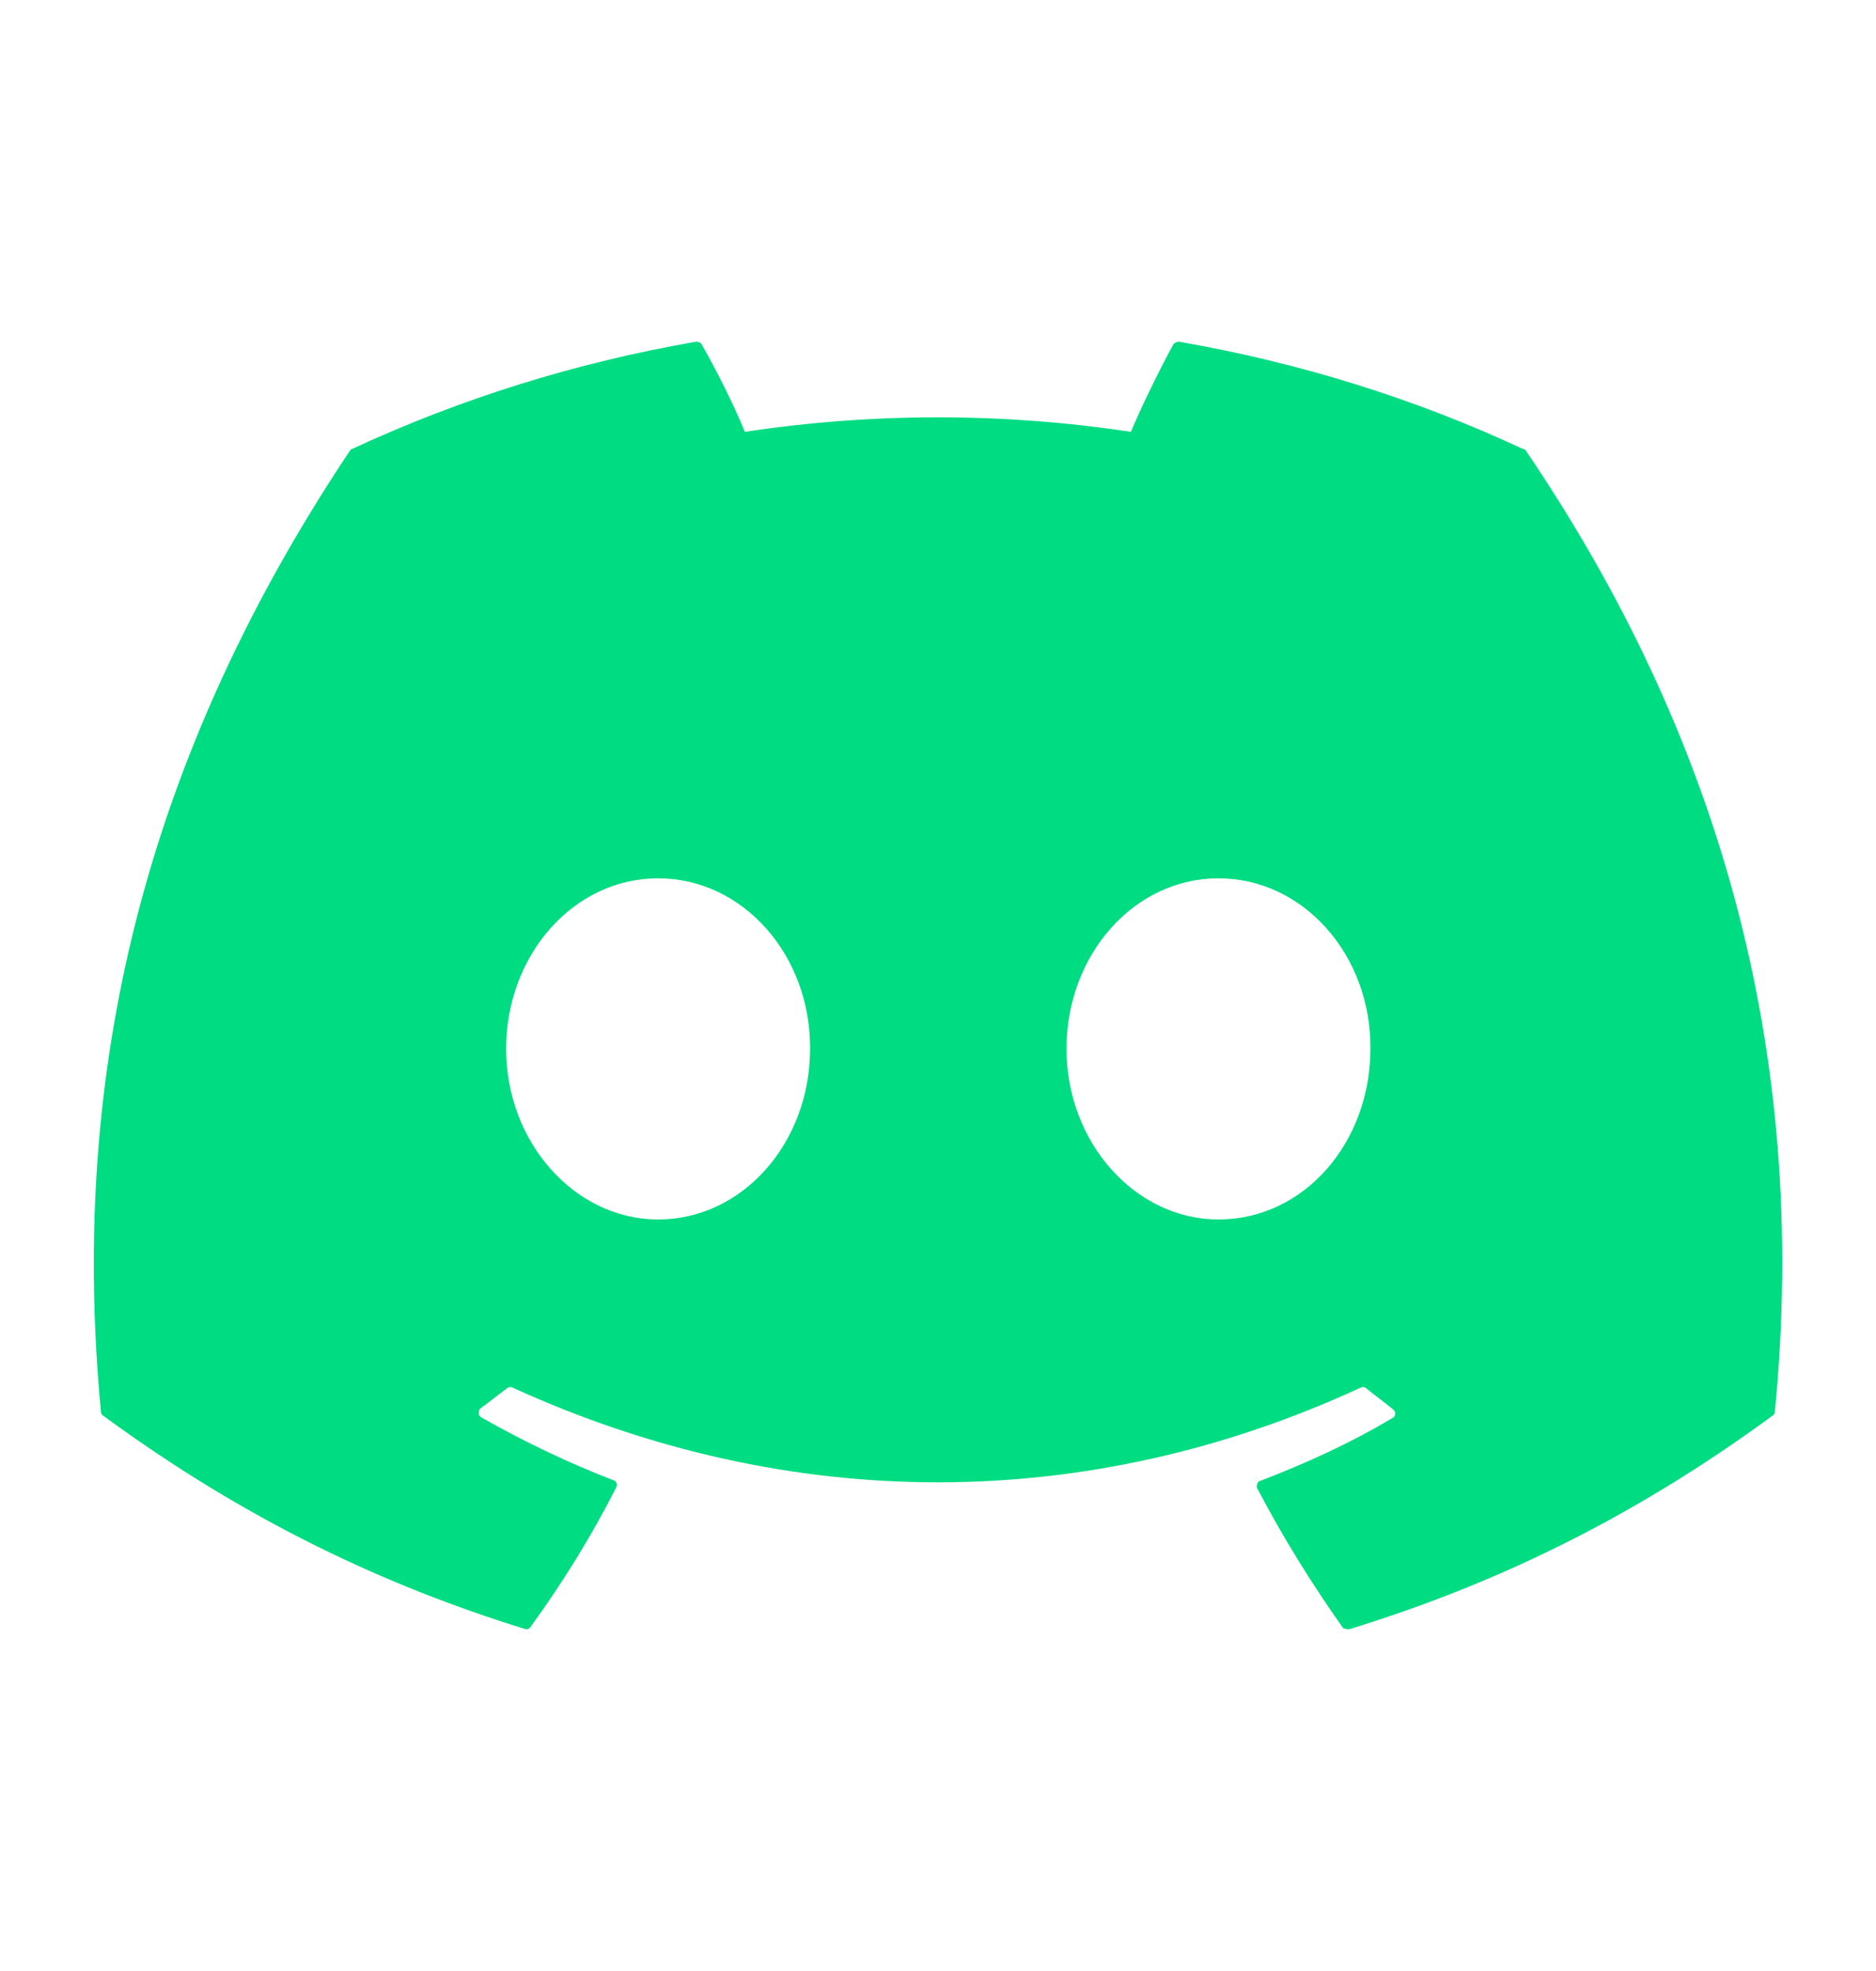 <svg width="20" height="21" viewBox="0 0 20 21" fill="none" xmlns="http://www.w3.org/2000/svg">
<path d="M16.23 4.781C15.09 4.249 13.856 3.864 12.57 3.641C12.548 3.641 12.526 3.65 12.51 3.667C12.356 3.949 12.176 4.318 12.056 4.601C10.692 4.395 9.305 4.395 7.941 4.601C7.821 4.309 7.641 3.949 7.479 3.667C7.47 3.649 7.444 3.641 7.419 3.641C6.133 3.864 4.907 4.249 3.759 4.781C3.75 4.781 3.741 4.789 3.733 4.798C1.401 8.287 0.758 11.681 1.076 15.041C1.076 15.058 1.084 15.075 1.101 15.084C2.644 16.215 4.127 16.901 5.593 17.355C5.619 17.364 5.644 17.355 5.653 17.338C5.996 16.867 6.304 16.37 6.57 15.847C6.587 15.813 6.57 15.778 6.536 15.77C6.047 15.581 5.584 15.358 5.13 15.101C5.096 15.084 5.096 15.033 5.121 15.007C5.216 14.938 5.31 14.861 5.404 14.793C5.421 14.775 5.447 14.775 5.464 14.784C8.413 16.13 11.593 16.13 14.507 14.784C14.524 14.775 14.55 14.775 14.567 14.793C14.662 14.87 14.756 14.938 14.85 15.015C14.884 15.041 14.884 15.093 14.842 15.11C14.396 15.376 13.925 15.59 13.436 15.778C13.402 15.787 13.393 15.83 13.402 15.855C13.676 16.378 13.985 16.875 14.319 17.347C14.345 17.355 14.37 17.364 14.396 17.355C15.87 16.901 17.353 16.215 18.896 15.084C18.913 15.075 18.922 15.058 18.922 15.041C19.299 11.158 18.296 7.79 16.265 4.798C16.256 4.789 16.247 4.781 16.23 4.781ZM7.016 12.993C6.133 12.993 5.396 12.178 5.396 11.175C5.396 10.172 6.116 9.358 7.016 9.358C7.924 9.358 8.644 10.181 8.636 11.175C8.636 12.178 7.916 12.993 7.016 12.993ZM12.99 12.993C12.107 12.993 11.37 12.178 11.37 11.175C11.37 10.172 12.09 9.358 12.99 9.358C13.899 9.358 14.619 10.181 14.61 11.175C14.61 12.178 13.899 12.993 12.99 12.993Z" fill="#00DC82"/>
</svg>
